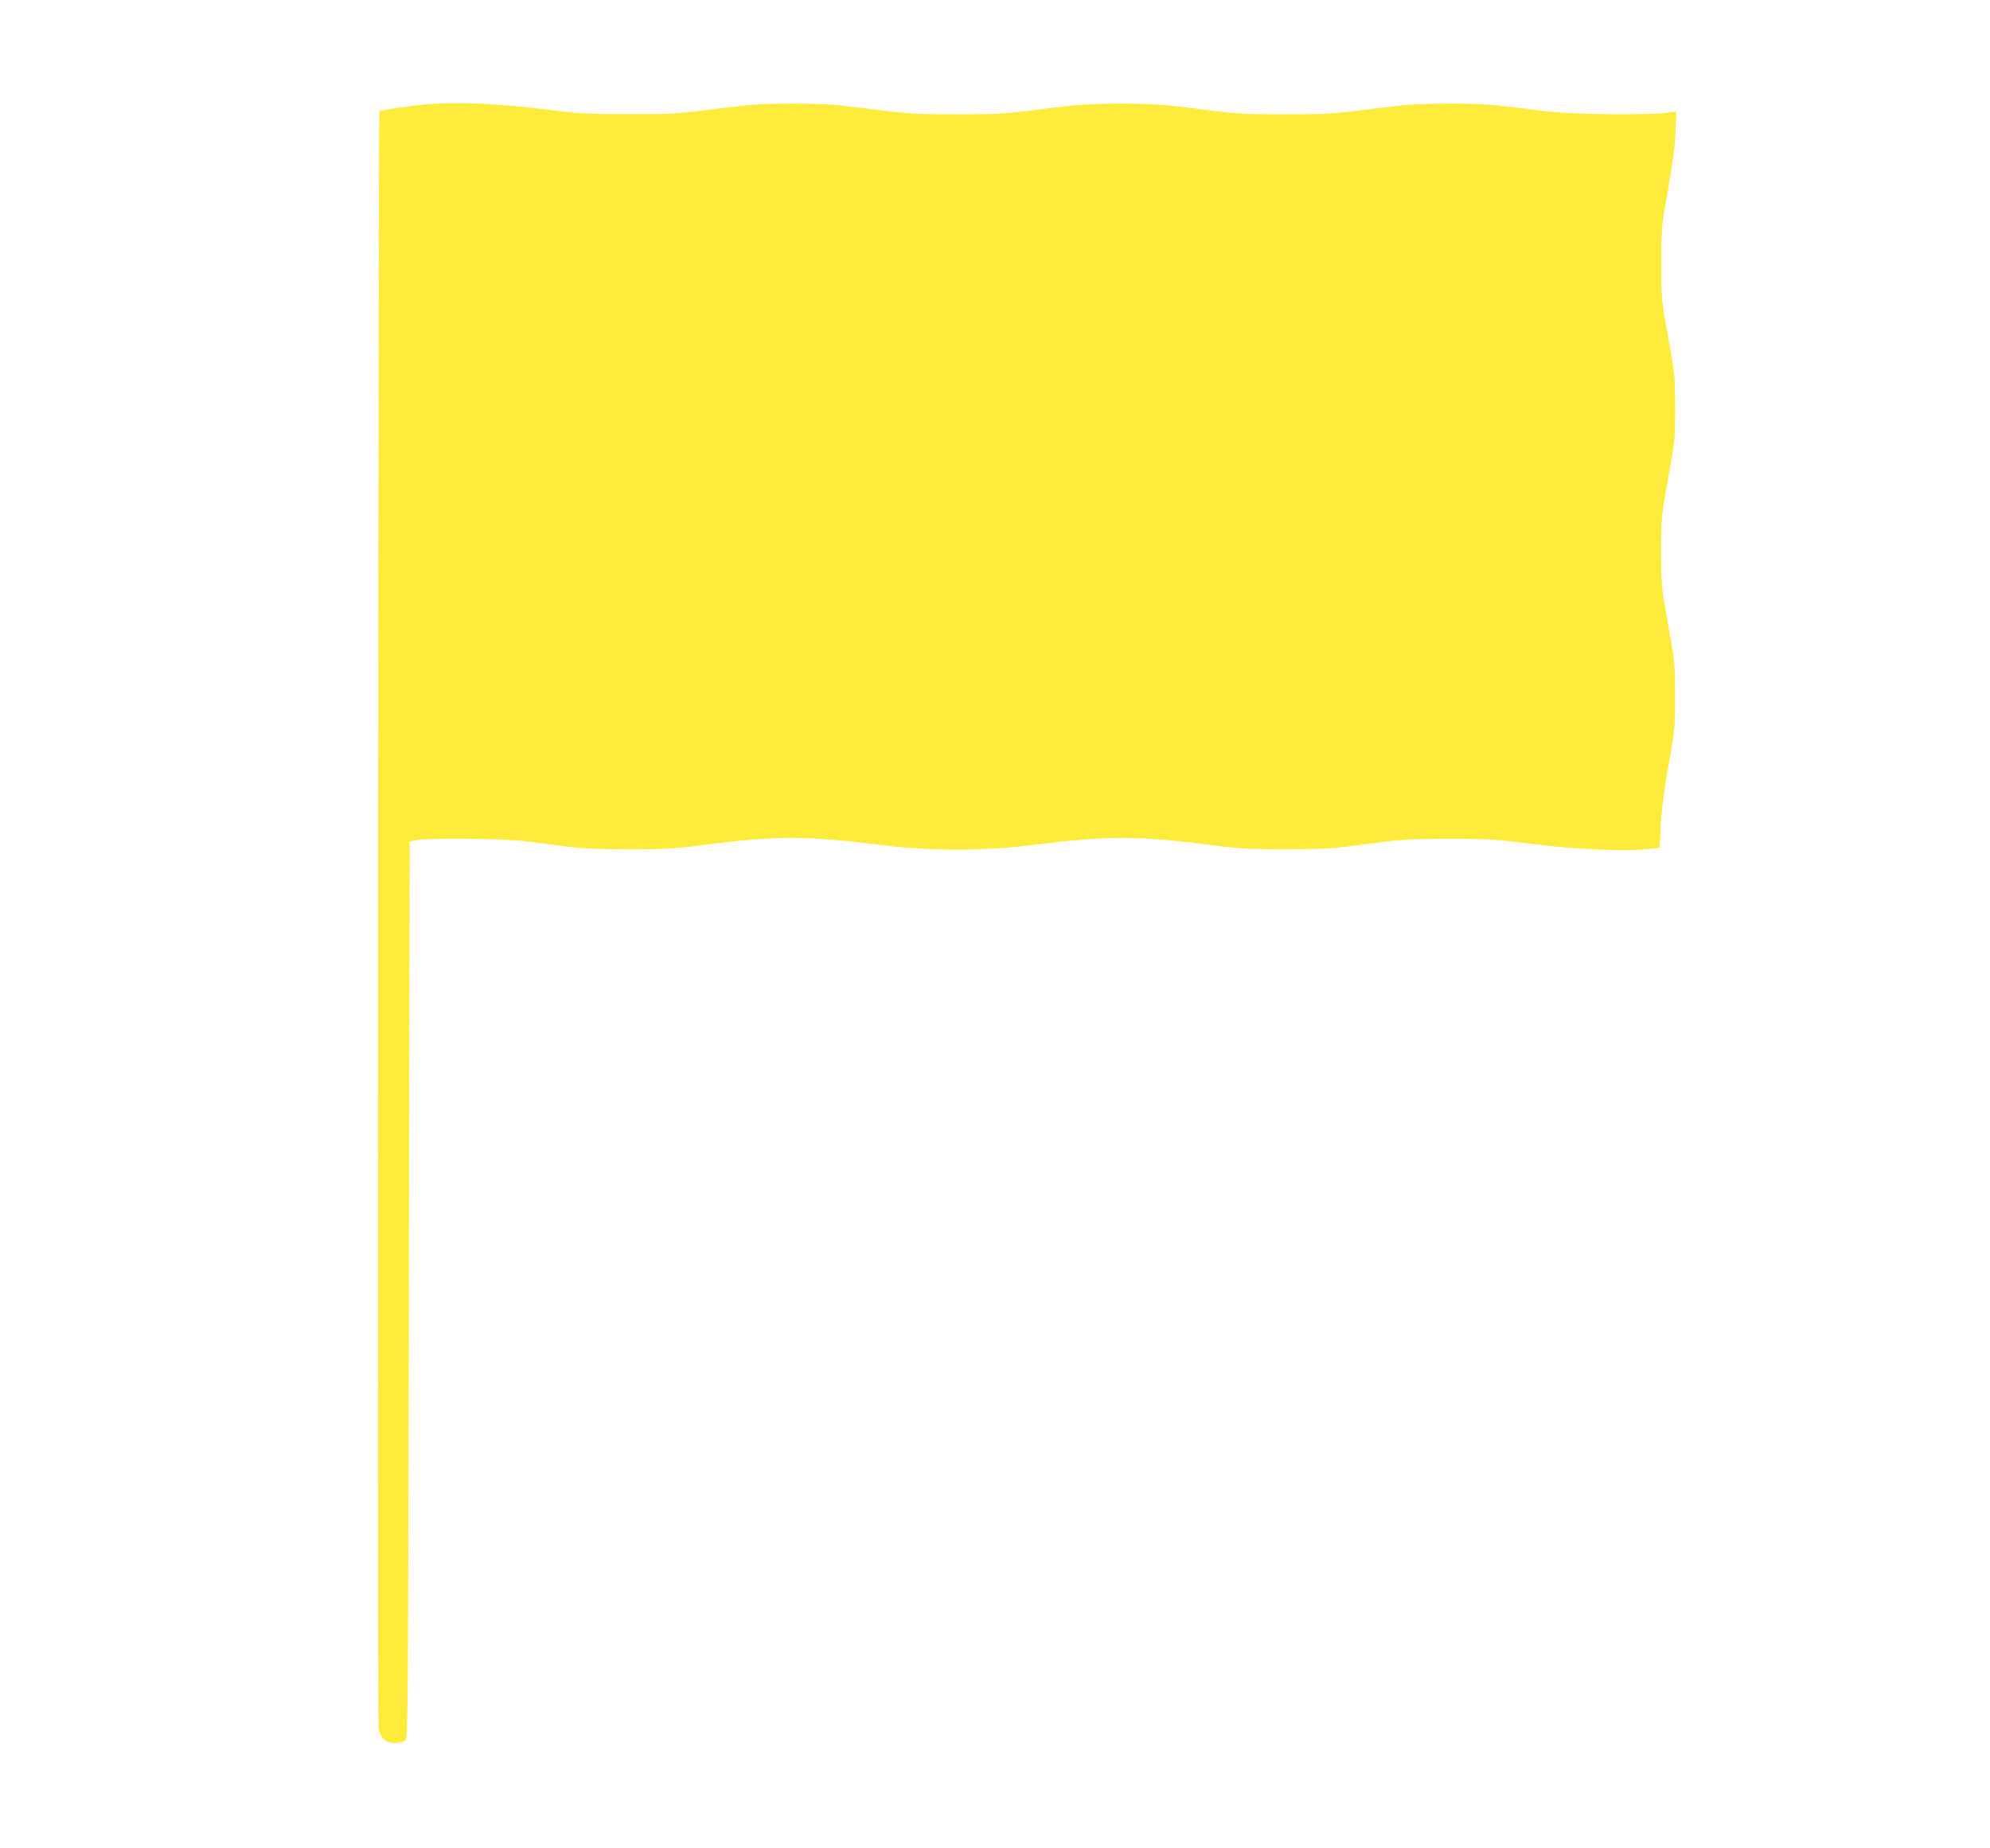 <?xml version="1.0" standalone="no"?>
<!DOCTYPE svg PUBLIC "-//W3C//DTD SVG 20010904//EN"
 "http://www.w3.org/TR/2001/REC-SVG-20010904/DTD/svg10.dtd">
<svg version="1.0" xmlns="http://www.w3.org/2000/svg"
 width="1280pt" height="1189pt" viewBox="0 0 1280 1189"
 preserveAspectRatio="xMidYMid meet">
<g transform="translate(0,1189) scale(0.1,-0.1)"
fill="#ffeb3b" stroke="none">
<path d="M2755 11220 c-118 -10 -306 -38 -315 -46 -7 -8 -12 -10339 -5 -10399
9 -67 48 -101 113 -98 26 1 52 8 61 18 15 14 16 268 21 2897 l5 2882 30 9 c55
18 574 14 723 -6 72 -9 192 -25 265 -34 94 -12 206 -17 392 -17 235 0 285 3
520 33 438 56 635 54 1120 -7 301 -37 639 -37 940 0 485 61 682 63 1120 7 235
-30 285 -33 520 -33 186 0 298 5 393 17 72 9 192 25 265 34 97 13 204 17 402
17 245 0 294 -3 525 -33 274 -35 593 -49 745 -34 l80 8 7 140 c4 95 20 218 49
385 42 238 44 251 43 455 0 205 -1 216 -44 455 -44 243 -45 247 -45 470 0 223
1 228 45 475 44 243 45 256 45 455 -1 199 -2 213 -45 450 -44 243 -44 246 -44
475 0 227 0 233 42 470 29 162 45 283 49 373 l6 133 -79 -8 c-142 -14 -606 -8
-749 10 -381 48 -403 50 -635 50 -209 0 -265 -4 -500 -34 -248 -32 -284 -34
-555 -34 -271 0 -307 2 -555 34 -235 30 -291 34 -500 34 -209 0 -265 -4 -500
-34 -248 -32 -284 -34 -555 -34 -271 0 -307 2 -555 34 -235 30 -291 34 -500
34 -209 0 -265 -4 -500 -34 -250 -32 -282 -34 -560 -33 -271 0 -316 3 -550 32
-282 36 -548 47 -735 32z"/>
</g>
</svg>
